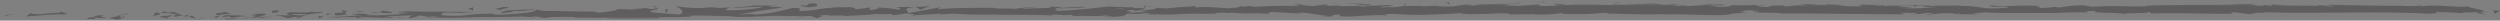 <?xml version="1.0" encoding="UTF-8"?>
<svg width="485px" height="4px" viewBox="0 0 485 4" version="1.1" xmlns="http://www.w3.org/2000/svg" xmlns:xlink="http://www.w3.org/1999/xlink">
    <rect x="0" y="0" width="485" height="4" fill="#808080" stroke="none"/>
    <!-- Generator: Sketch 50.2 (55047) - http://www.bohemiancoding.com/sketch -->
    <title>Page 1</title>
    <desc>Created with Sketch.</desc>
    <defs>
        <polygon id="path-1" points="0.187 0.038 3.73 0.038 3.73 0.607 0.187 0.607 0.187 0.038"></polygon>
        <polygon id="path-3" points="1.357 0.569 0.19 0.569 0.19 0.027 1.357 0.027 1.357 0.569"></polygon>
        <polygon id="path-5" points="1.283 0.569 0.115 0.569 0.115 0.057 1.283 0.057 1.283 0.569"></polygon>
        <polygon id="path-7" points="419.155 3.25 0.055 3.25 0.055 0.07 419.155 0.07"></polygon>
        <polygon id="path-9" points="0.246 0.583 1.66 0.583 1.66 0.083 0.246 0.083"></polygon>
        <polygon id="path-11" points="2.607 0.387 0.148 0.387 0.148 0.015 2.607 0.015"></polygon>
    </defs>
    <g id="HOME-PAGE" stroke="none" stroke-width="1" fill="none" fill-rule="evenodd" opacity="0.519">
        <g id="Desktop-HD" transform="translate(-6, -6552)">
            <g id="Page-1" transform="translate(242, 6553) scale(-1, -1) translate(-242, -6553) translate(-7, 6550)">
                <path d="M0,2.462 L497,1.538 L0,2.462 Z" id="Fill-1" fill="#FFFFFF"></path>
                <g id="Group-171">
                    <polygon id="Fill-5" fill="#3F3B3C" points="483.901 1.06 484.115 0.858 482.332 1.358"></polygon>
                    <path d="M472.584,1.161 C473.657,1.968 476.684,1.013 478.702,1.293 L479.034,1.476 L479.942,0.82 C477.491,0.933 474.31,1.38 472.584,1.161" id="Fill-7" fill="#3F3B3C"></path>
                    <path d="M466.542,0.323 C466.915,0.954 465.237,0.878 467.95,0.51 C467.813,0.442 467.773,0.403 467.694,0.351 C467.45,0.364 467.114,0.364 466.542,0.323" id="Fill-9" fill="#3F3B3C"></path>
                    <path d="M467.694,0.53 C468.886,0.475 466.913,0.006 467.694,0.53" id="Fill-11" fill="#3F3B3C"></path>
                    <path d="M462.191,0.818 L463.759,0.529 C463.431,0.344 462.033,0.307 462.551,0.17 C460.941,0.331 461.274,0.516 462.191,0.818" id="Fill-13" fill="#3F3B3C"></path>
                    <path d="M460.705,0.908 L461.517,0.662 C461.375,0.508 461.16,0.455 460.705,0.908" id="Fill-15" fill="#3F3B3C"></path>
                    <path d="M463.242,0.479 L461.517,0.768 C461.746,0.913 461.771,1.208 462.309,0.663 C462.169,0.932 462.51,0.673 463.242,0.479" id="Fill-17" fill="#3F3B3C"></path>
                    <path d="M464.219,0.533 C465.101,0.706 466.239,0.812 464.664,1.1 C467.667,0.976 467.222,0.407 464.219,0.533" id="Fill-19" fill="#3F3B3C"></path>
                    <path d="M472.009,1.354 L473.188,1.708 L474.205,1.288 C473.697,1.495 471.935,0.968 472.009,1.354" id="Fill-21" fill="#3F3B3C"></path>
                    <path d="M452.409,0.266 C452.312,0.439 452.939,0.724 453.057,0.945 L454.215,0.741 C453.62,0.625 452.489,0.522 452.409,0.266" id="Fill-23" fill="#3F3B3C"></path>
                    <path d="M453.057,0.508 L451.323,1.002 C452.873,1.049 453.156,0.817 453.057,0.508" id="Fill-25" fill="#3F3B3C"></path>
                    <polygon id="Fill-27" fill="#3F3B3C" points="460.429 1.346 463.277 0.711 459.879 1.356"></polygon>
                    <polygon id="Fill-29" fill="#3F3B3C" points="445.782 0.528 446.764 0.124 445.015 0.735"></polygon>
                    <g id="Group-33" transform="translate(437.84, 0)">
                        <mask id="mask-2" fill="white">
                            <use xlink:href="#path-1"></use>
                        </mask>
                        <g id="Clip-32"></g>
                        <path d="M3.548,0.538 C4.274,0.319 2.547,0.174 3.315,0.038 C2.122,0.081 1.104,0.269 0.187,0.439 C1.162,0.343 2.201,0.364 3.548,0.538" id="Fill-31" fill="#3F3B3C" mask="url(#mask-2)"></path>
                    </g>
                    <path d="M436.487,0.746 C436.974,0.638 437.478,0.449 438.027,0.246 C437.509,0.35 436.999,0.498 436.487,0.746" id="Fill-34" fill="#3F3B3C"></path>
                    <path d="M448.367,0.917 C448.233,0.81 447.973,0.531 447,0.417 L447.684,0.912 C447.892,0.914 448.128,0.915 448.367,0.917" id="Fill-36" fill="#3F3B3C"></path>
                    <path d="M447.708,0.655 L447.684,0.623 C446.943,0.609 446.43,0.591 446.21,0.582 C446.399,0.589 446.85,0.609 447.708,0.655" id="Fill-38" fill="#3F3B3C"></path>
                    <path d="M448.594,0.593 C448.511,0.591 448.449,0.591 448.368,0.591 C448.454,0.684 448.506,0.716 448.594,0.593" id="Fill-40" fill="#3F3B3C"></path>
                    <path d="M455.879,0.787 C454.86,1.013 452.737,1.257 454.795,1.587 C455.525,1.314 454.347,1.126 455.879,0.787" id="Fill-42" fill="#3F3B3C"></path>
                    <path d="M449.39,1.068 L451.233,1.183 C451.196,1.04 450.863,0.835 451.367,0.683 L449.39,1.068 Z" id="Fill-44" fill="#3F3B3C"></path>
                    <polygon id="Fill-46" fill="#3F3B3C" points="448.488 1.187 449.389 0.871 448.706 0.793"></polygon>
                    <path d="M439.646,0.54 C438.851,0.803 437.98,0.829 436.997,0.875 C438.051,0.987 439.141,1.045 440.176,1.038 C440.322,0.85 440.775,0.514 439.646,0.54" id="Fill-48" fill="#3F3B3C"></path>
                    <path d="M443.62,0.581 C443.548,0.604 443.455,0.616 443.388,0.638 C443.531,0.72 443.646,0.745 443.62,0.581" id="Fill-50" fill="#3F3B3C"></path>
                    <path d="M427.313,0.651 C427.383,0.703 427.445,0.769 427.517,0.826 C427.534,0.769 427.545,0.714 427.565,0.657 L427.313,0.651 Z" id="Fill-52" fill="#3F3B3C"></path>
                    <path d="M440.354,1.016 C441.147,1.198 441.619,0.954 442.07,0.652 C441.478,0.754 440.85,0.822 440.176,0.836 C440.111,0.975 440.099,1.066 440.354,1.016" id="Fill-54" fill="#3F3B3C"></path>
                    <path d="M433.786,0.515 C434.2,0.683 434.668,0.824 435.159,0.954 C434.755,0.698 433.932,0.301 433.786,0.515" id="Fill-56" fill="#3F3B3C"></path>
                    <path d="M443.145,0.676 C443.198,0.66 443.245,0.642 443.302,0.633 C442.959,0.426 443.002,0.526 443.145,0.676" id="Fill-58" fill="#3F3B3C"></path>
                    <path d="M443.119,0.544 C442.712,0.663 442.392,0.865 442.071,1.044 C442.552,0.976 443,0.887 443.387,0.765 C443.289,0.708 443.191,0.623 443.119,0.544" id="Fill-60" fill="#3F3B3C"></path>
                    <path d="M424.393,1.769 C424.53,1.608 426.612,1.457 428.413,1.626 C430.18,1.503 429.017,0.976 427.468,0.682 C427.414,0.752 427.415,0.817 425.595,0.915 C426.234,1.002 429.639,1.114 428.104,1.262 C425.692,1.349 426.126,1.208 424.953,1.125 C425.953,1.324 421.887,1.421 422.416,1.715 L424.53,1.608 C424.57,1.654 423.804,1.728 424.393,1.769" id="Fill-62" fill="#3F3B3C"></path>
                    <path d="M430.939,1.117 L431.688,1.058 C430.834,0.983 430.221,0.806 429.094,0.457 C427.847,0.683 427.589,0.851 427.505,1.001 L431.194,1.049 L430.939,1.117 Z" id="Fill-64" fill="#3F3B3C"></path>
                    <path d="M435.052,0.715 C434.47,0.973 432.671,1.085 433.775,1.36 C435.975,1.337 435.314,1.143 436.627,1.029 C433.079,1.1 437.646,0.884 435.08,0.745 C435.778,0.699 436.404,0.685 436.996,0.673 C436.357,0.643 435.74,0.606 435.16,0.56 C435.193,0.566 435.215,0.57 435.242,0.576 L435.258,0.575 C435.258,0.576 435.254,0.577 435.254,0.579 C435.407,0.61 435.459,0.63 435.286,0.611 C435.274,0.615 435.231,0.616 435.212,0.617 C435.188,0.653 435.122,0.684 435.052,0.714 C434.024,0.664 434.89,0.648 435.212,0.617 C435.224,0.604 435.251,0.592 435.254,0.579 C435.251,0.578 435.246,0.576 435.242,0.576 L431.688,0.724 C432.441,0.758 433.383,0.749 435.052,0.715" id="Fill-66" fill="#3F3B3C"></path>
                    <path d="M453,1.704 C452.854,1.618 452.86,1.55 452.849,1.477 C452.548,1.6 452.432,1.682 453,1.704" id="Fill-68" fill="#3F3B3C"></path>
                    <path d="M451.439,1.688 C451.697,1.647 451.912,1.531 452.753,1.559 C453.482,1.644 452.751,1.698 452.789,1.792 C453.295,1.714 454.559,1.58 452.971,1.444 L452.719,1.484 C451.288,1.389 449.446,1.032 449.696,0.992 C450.115,1.251 450.486,1.436 451.439,1.688" id="Fill-70" fill="#3F3B3C"></path>
                    <path d="M443.144,1.085 L440.185,1.337 L441.694,1.756 L441.617,1.501 C443.301,1.594 442.936,1.282 443.144,1.085" id="Fill-72" fill="#3F3B3C"></path>
                    <polygon id="Fill-74" fill="#3F3B3C" points="426.973 0.898 427.363 0.378 425.656 1.117"></polygon>
                    <polygon id="Fill-76" fill="#3F3B3C" points="423.126 0.931 423.266 0.431 422.252 0.737"></polygon>
                    <path d="M206.059,2.914 L205.19,3.178 C205.602,3.094 205.866,3.008 206.059,2.914" id="Fill-78" fill="#3F3B3C"></path>
                    <path d="M212.402,3.28 L212.604,2.837 C212.22,3.082 212.063,3.264 212.402,3.28" id="Fill-80" fill="#3F3B3C"></path>
                    <path d="M328.644,1.229 C327.375,0.814 325.956,0.167 326.111,0.674 L326.504,1.165 C327.388,1.073 328.067,1.125 328.644,1.229" id="Fill-82" fill="#3F3B3C"></path>
                    <path d="M263.95,2.13 C264.07,2.18 264.196,2.233 264.321,2.286 C264.628,2.107 264.916,1.941 265.175,1.786 C264.807,1.894 264.389,2.009 263.95,2.13" id="Fill-84" fill="#3F3B3C"></path>
                    <path d="M263.065,3.022 L261.393,2.522 C261.769,2.699 262.307,2.865 263.065,3.022" id="Fill-86" fill="#3F3B3C"></path>
                    <g id="Group-90" transform="translate(170.466, 3.134)">
                        <mask id="mask-4" fill="white">
                            <use xlink:href="#path-3"></use>
                        </mask>
                        <g id="Clip-89"></g>
                        <path d="M1.202,0.027 L0.19,0.439 C1.778,0.431 1.077,0.227 1.202,0.027" id="Fill-88" fill="#3F3B3C" mask="url(#mask-4)"></path>
                    </g>
                    <path d="M383.726,0.926 C382.632,0.722 381.761,0.637 380.996,0.614 C382.315,0.917 383.38,1.375 383.726,0.926" id="Fill-91" fill="#3F3B3C"></path>
                    <path d="M208.514,1.04 C207.982,1.192 207.755,1.36 207.772,1.54 C208.319,1.397 208.629,1.239 208.514,1.04" id="Fill-93" fill="#3F3B3C"></path>
                    <path d="M377.838,0.87 C378.031,0.944 378.22,0.98 378.416,1.042 C379.216,0.911 380.02,0.806 380.997,0.848 C380.023,0.535 378.908,0.346 377.838,0.87" id="Fill-95" fill="#3F3B3C"></path>
                    <g id="Group-99" transform="translate(46.526, 3.134)">
                        <mask id="mask-6" fill="white">
                            <use xlink:href="#path-5"></use>
                        </mask>
                        <g id="Clip-98"></g>
                        <path d="M0.492,0.115 C0.372,0.093 0.229,0.083 0.12,0.057 C0.084,0.124 0.249,0.128 0.492,0.115" id="Fill-97" fill="#3F3B3C" mask="url(#mask-6)"></path>
                    </g>
                    <path d="M10.565,1.576 C10.923,1.513 11.506,1.506 12.057,1.488 C11.789,1.422 11.339,1.433 10.565,1.576" id="Fill-100" fill="#3F3B3C"></path>
                    <path d="M407.646,0.594 C408.684,0.524 407.811,0.485 407.646,0.594" id="Fill-102" fill="#3F3B3C"></path>
                    <path d="M411.726,1.229 C411.498,1.341 411.324,1.484 411.298,1.712 C411.386,1.473 411.535,1.323 411.726,1.229" id="Fill-104" fill="#3F3B3C"></path>
                    <path d="M369.747,1.731 C369.715,1.731 369.69,1.728 369.655,1.728 C369.975,1.919 369.92,1.883 369.747,1.731" id="Fill-106" fill="#3F3B3C"></path>
                    <path d="M408.875,0.85 C408.568,0.732 408.215,0.634 407.831,0.566 C407.999,0.641 408.317,0.734 408.875,0.85" id="Fill-108" fill="#3F3B3C"></path>
                    <path d="M408.709,0.61 C408.99,0.651 409.211,0.674 409.422,0.699 C409.525,0.535 409.434,0.433 408.709,0.61" id="Fill-110" fill="#3F3B3C"></path>
                    <path d="M406.51,0.602 C406.977,0.581 407.411,0.625 407.831,0.693 C407.67,0.627 407.604,0.572 407.646,0.538 C407.408,0.556 407.069,0.579 406.51,0.602" id="Fill-112" fill="#3F3B3C"></path>
                    <path d="M113.757,2.698 C113.703,2.666 113.64,2.648 113.582,2.607 C112.76,3.023 113.121,2.955 113.757,2.698" id="Fill-114" fill="#3F3B3C"></path>
                    <path d="M307.44,2.682 C307.491,2.671 307.517,2.646 307.563,2.634 C307.512,2.623 307.449,2.612 307.403,2.6 L307.44,2.682 Z" id="Fill-116" fill="#3F3B3C"></path>
                    <path d="M304.502,2.893 C305.747,2.624 306.458,2.656 307.404,2.71 L306.428,2.093 L304.502,2.893 Z" id="Fill-118" fill="#3F3B3C"></path>
                    <g id="Group-122" transform="translate(2.159, 0.29)">
                        <mask id="mask-8" fill="white">
                            <use xlink:href="#path-7"></use>
                        </mask>
                        <g id="Clip-121"></g>
                        <path d="M102.867,1.027 L103.405,1.106 C102.192,1.197 102.532,1.116 102.867,1.027 M399.308,0.549 C399.585,0.505 399.566,0.463 399.448,0.42 C399.255,0.498 398.637,0.505 397.93,0.484 C398.126,0.565 398.484,0.619 399.308,0.549 M396.547,0.442 C396.521,0.447 396.503,0.45 396.482,0.457 C395.152,0.34 395.624,0.387 396.547,0.442 M266.324,2.009 C265.881,2.112 265.196,2.063 264.422,1.948 C264.982,1.922 265.618,1.932 266.324,2.009 M219.576,2.571 C218.981,2.636 217.795,2.838 217.357,2.658 C218.033,2.305 218.559,2.472 219.576,2.571 M188.823,2.698 L190.882,2.853 C188.402,3.117 186.603,3.03 188.538,3.25 C188.823,2.698 196.537,3.181 196.816,2.63 L198.174,2.744 C197.785,2.739 197.724,2.772 197.339,2.767 C199.981,3.027 199.295,2.365 202.695,2.438 C203.88,2.479 204.707,2.557 203.901,2.624 L206.539,2.484 C207.308,2.493 207.121,2.59 206.356,2.58 L210.382,2.53 L210.351,2.546 C210.925,2.459 212.225,2.323 212.861,2.265 C213.885,2.343 212.348,2.324 212.611,2.393 L214.838,2.256 C215.748,2.397 213.902,2.539 212.362,2.521 C214.451,3.068 214.21,2.379 218.708,2.694 L216.604,2.767 C217.964,3.078 219.606,2.962 221.989,3.154 C221.422,3.053 217.217,2.669 219.635,2.528 C220.318,2.569 221.217,2.587 222.52,2.474 C222.535,2.67 223.809,2.62 225.404,2.607 L225.298,2.867 C227.021,2.789 226.883,2.657 227.897,2.539 C229.818,2.561 230.22,2.762 230.674,2.931 C233.752,2.968 228.545,2.611 232.187,2.557 C234.748,2.652 236.544,2.544 239.604,2.384 C241.396,2.47 239.292,2.543 239.935,2.616 L241.521,2.407 C241.91,2.411 241.785,2.475 241.722,2.507 C243.059,2.425 241.829,2.247 243.932,2.174 C244.495,1.886 248.256,2.585 250.855,2.256 C251.497,2.329 250.546,2.416 250.744,2.516 C254.313,2.297 253.805,2.357 256.733,2.065 L259.234,2.232 C257.396,2.039 259.739,1.805 261.791,1.612 C261.139,1.519 260.582,1.437 260.207,1.399 L263.484,1.255 C263.881,1.296 263.552,1.386 263.016,1.495 C263.239,1.474 263.451,1.452 263.616,1.433 C264.79,1.526 264.184,1.677 263.345,1.824 C262.946,1.773 262.548,1.719 262.162,1.665 C261.355,1.825 260.599,2 260.77,2.152 C260.982,2.122 261.392,2.096 261.844,2.08 C261.632,2.124 261.498,2.162 261.596,2.188 C261.707,2.215 262.049,2.157 262.584,2.09 L263.334,2.379 L263.512,2.263 L267.804,2.438 C270.87,2.142 273.535,1.708 278.405,1.582 C277.198,1.796 278.149,1.929 278.086,2.181 C276.754,1.916 274.315,2.3 271.789,2.249 C273.107,2.275 272.819,2.396 272.484,2.438 L276.984,2.189 C276.886,2.395 277.942,2.342 279.119,2.425 C278.226,2.02 282.472,2.149 284.303,2.022 C284.419,2.158 283.981,2.298 281.745,2.269 C284.216,2.571 284.925,1.786 287.351,2.043 C286.804,2.047 286.51,2.026 286.295,2.096 C287.568,1.972 290.686,2.064 289.954,2.184 L289.41,2.188 C293.034,2.23 300.44,2.174 300.976,1.828 C301.013,1.872 300.507,2.245 300.288,2.315 L306.739,1.143 C306.173,1.441 308.368,2.144 305.366,2.316 C306.229,2.357 307.297,2.405 309.114,2.297 C308.526,2.256 307.642,1.87 308.446,1.842 C310.658,2.169 309.98,2.017 312.706,2.294 C311.823,2.232 312.797,1.765 314.191,1.778 C313.975,1.848 314.313,2.237 313.804,2.286 L317.268,1.824 C316.403,1.908 317.12,2.211 317.898,2.34 C317.537,2.251 320.898,2.343 321.822,2.297 L320.351,2.193 C324.269,2.256 324.212,1.545 328.099,1.563 C327.629,1.658 326.944,2.145 328.922,2.2 C329.824,1.964 332.919,1.068 336.356,0.883 L337.017,1.016 L339.653,0.859 C338.015,1.214 333.414,1.962 330.899,2.254 C332.366,2.358 331.31,2.411 333.505,2.395 C334.282,2.52 332.31,2.587 331.665,2.596 L336.777,2.669 C336.547,2.396 340.683,2.389 340.486,2.162 L334.937,2.453 C334.708,2.181 338.138,1.673 341.761,1.716 C342.683,1.823 341.078,2.203 341.153,2.294 C341.623,2.2 344.59,2.11 344.922,2.176 L343.388,2.324 C345.406,2.424 346.674,1.957 349.101,2.214 C349.937,2.23 351.602,2.562 351.744,2.4 C350.377,2.091 350.098,1.127 351.004,0.891 C351.297,0.912 355.4,1.183 356.356,1.335 C357.736,1.578 354.297,1.921 355.471,2.129 C355.52,2.054 356.28,1.961 356.597,1.931 C357.476,1.993 356.236,2.163 358.144,2.126 C358.459,1.849 362.026,2.143 359.044,1.89 C360.91,1.809 361.029,1.944 363.221,1.929 C362.52,1.751 365.181,1.317 367.05,1.235 C366.942,1.306 367.362,1.397 367.566,1.439 C371.394,1.458 373.45,1.58 377.018,1.578 C377.347,1.644 379.07,1.723 378.338,1.843 C378.851,1.793 379.321,1.699 380.422,1.69 C382.556,1.926 377.968,1.731 379.596,2.016 C379.732,1.855 382.44,1.79 384.006,1.687 C383.521,1.439 380.384,1.645 378.815,1.748 C378.803,1.405 381.532,1.042 385.26,0.878 C388.223,0.788 386.547,1.097 387.061,1.048 C392.629,1.099 391.797,0.442 396.424,0.682 C398.261,0.898 396.512,1.117 396.92,1.274 C394.507,1.36 393.212,1.14 391.575,1.152 L393.591,1.252 C392.824,1.326 391.213,1.383 390.334,1.321 C391.874,1.515 399.741,1.345 404.039,1.519 C404.801,1.445 406.117,1.368 405.494,1.281 L404.135,1.313 C402.883,1.139 406.689,1.066 404.968,0.986 C406.79,0.859 408.831,0.662 411.399,0.757 L411.885,1.006 C411.829,0.933 410.205,0.86 409.484,0.937 C410.553,0.825 413.424,1.268 414.593,0.94 L412.791,0.77 C414.621,0.642 416.88,0.375 419.155,0.45 C418.117,0.205 418.631,0.479 417.012,0.193 C418.418,0.549 411.191,0.187 413.448,0.56 C411.785,0.228 410.575,0.423 408.403,0.141 C408.472,0.223 409.174,0.297 407.264,0.259 C407.177,0.284 406.974,0.315 406.846,0.332 C406.787,0.33 406.766,0.329 406.716,0.327 C406.755,0.33 406.783,0.333 406.822,0.336 C406.739,0.349 406.732,0.351 406.861,0.339 C407.316,0.375 407.685,0.417 407.836,0.463 C406.89,0.653 403.853,0.652 402.828,0.751 C401.694,0.713 403.3,0.656 402.681,0.569 L401.148,0.718 C400.994,0.535 398.134,0.419 400.802,0.308 L398.399,0.303 C396.984,0.203 395.038,0.165 393.839,0.244 C392.705,0.206 390.978,0.45 391.964,0.306 L388.197,0.425 L388.162,0.379 C384.445,0.362 380.512,0.693 376.259,0.37 C375.007,0.418 373.715,0.476 371.62,0.427 L371.209,0.27 C369.604,0.328 366.382,0.12 365.693,0.285 C363.955,-0.137 357.893,0.204 355.066,0.133 L354.962,0.339 C353.016,0.33 351.151,0.392 348.738,0.478 L348.889,0.66 C346.808,0.813 343.534,0.539 340.242,0.562 C340.465,0.492 341.301,0.51 341.891,0.551 C337.952,0.145 333.595,0.862 330.023,0.568 C329.134,0.635 328.49,0.614 327.866,0.569 C327.949,0.568 328.023,0.565 328.087,0.559 C327.996,0.557 327.861,0.557 327.722,0.557 C327.328,0.527 326.924,0.491 326.485,0.462 C326.859,0.506 327.215,0.542 327.526,0.559 C326.84,0.563 325.8,0.588 324.782,0.635 L324.345,0.44 C324.262,0.442 324.196,0.442 324.109,0.446 C323.107,0.375 323.306,0.54 323.842,0.686 C323.328,0.719 322.859,0.758 322.494,0.806 C321.678,0.491 319.821,0.916 318.708,0.581 C318.023,0.746 313.585,0.712 313.045,1.059 C313.01,1.014 312.709,0.993 313.26,0.989 C312.123,0.952 310.987,0.914 309.969,1.013 L309.483,0.765 L307.005,1.103 C305.496,0.954 304.87,0.867 306.364,0.673 C302.753,0.973 303.433,0.788 300.363,1.085 L300.51,0.923 C299.412,0.931 297.658,1.149 296.993,1.018 C294.532,0.715 284.831,0.994 278.518,0.719 C279.747,1.191 275.583,0.511 275.337,0.879 C274.968,0.767 274.088,0.705 275.109,0.607 C271.89,0.721 270.269,0.436 268.049,0.749 C267.679,0.637 268.736,0.584 268.408,0.518 C268.15,0.542 267.386,0.617 267.05,0.551 C266.721,0.484 267.52,0.455 268.03,0.406 C264.74,0.43 264.411,0.776 264.177,1.1 C262.508,0.949 261.677,0.972 260.475,1.186 C259.894,1.081 258.925,0.972 260.968,0.93 C259.818,0.917 253.942,0.786 253.828,1.046 C253.466,0.98 252.221,1.029 251.918,1.059 C249.338,1.048 249.11,1.025 246.578,1.053 L247.281,1.095 C246.283,1.409 245.175,1.167 243.133,1.208 L243.192,1.176 C238.505,0.957 241.171,1.287 236.547,1.036 L236.802,1.231 C236.375,1.651 232.705,0.99 230.025,1.154 L230.994,1.264 C229.531,1.41 226.894,0.7 225.422,0.65 C225.101,0.614 225.928,0.591 226.375,0.563 C222.521,0.322 225.879,0.819 223.01,0.883 C222.48,0.746 223.689,0.532 221.756,0.509 C220.793,0.399 216.161,0.965 213.523,0.705 C214.105,0.81 214.682,0.915 213.351,0.996 C211.309,1.037 207.824,0.604 205.982,0.941 C205.722,0.913 205.624,0.884 205.613,0.858 C204.052,0.947 200.54,1.009 199.602,1.192 C198.15,0.521 189.898,1.534 189.925,0.913 L185.123,0.954 L185.247,0.89 C182.177,0.854 181.092,1.004 180.016,1.155 C179.305,1.114 179.822,1.055 179.88,1.022 C175.393,0.904 174.947,0.931 171.19,1.246 L170.796,1.045 C169.778,1.164 164.307,0.739 159.91,0.981 C159.953,0.958 160.043,0.919 160.392,0.89 C155.445,1.134 148.534,0.349 146.729,1.085 L143.465,1.271 C147.693,1.321 142.84,1.59 144.58,1.709 C142.918,1.755 140.28,1.494 142.322,1.454 L142.642,1.49 C143.388,1.106 137.389,1.362 137.5,1.102 C129.183,1.133 121.074,0.934 113.284,0.929 L114.186,1.225 L111.469,1.212 C110.754,1.144 110.508,0.981 112.447,0.991 C111.425,0.824 109.198,1.136 109.143,1.201 C105.346,1.086 110.621,0.852 109.457,0.847 L107.877,0.871 L108.233,0.906 C106.954,1.029 106.841,1.158 104.511,1.147 C103.036,1.09 103.753,0.965 103.173,0.954 C103.175,0.933 102.979,0.923 102.282,0.947 L98.859,0.927 L100.231,1.159 C98.714,1.277 97.011,1.152 98.594,1.415 C96.27,1.009 85.822,1.287 84.397,1.162 C82.273,1.337 80.176,1.337 77.577,1.32 C78.223,1.368 78.613,1.631 76.371,1.602 C77.185,1.056 72.265,1.372 70.448,0.983 C72.07,1.24 64.077,1.057 66.622,1.422 C64.752,1.381 66.505,1.218 65.086,1.092 C60.637,1.31 55.273,0.97 49.773,1.049 C49.688,1.121 50.61,1.229 49.432,1.337 L46.522,0.984 C45.437,1.021 45.526,1.398 43.538,1.153 C43.819,1.213 44.24,1.303 43.511,1.327 C32.727,0.995 21.488,1.645 10.534,1.008 C12.018,1.144 11.03,1.159 9.898,1.166 C10.635,1.198 9.884,1.342 10.03,1.439 L5.444,1.177 C4.612,1.447 0.531,1.203 0.055,1.46 L1.507,1.412 C-0.42,1.718 4.215,2.082 3.937,2.471 C6.094,2.123 9.642,2.973 13.181,2.475 C13.966,2.553 12.516,2.601 12.935,2.69 C13.831,2.522 14.916,2.486 16.929,2.557 L16.703,2.599 C22.352,2.55 24.777,2.711 31.127,2.811 L30.654,2.619 C32.019,2.643 32.306,2.702 32.946,2.75 C34.507,2.456 29.114,2.739 30.536,2.415 C32.35,2.804 40.156,2.407 41.384,2.85 C43.483,2.849 40.766,2.628 42.864,2.627 L43.422,2.747 L43.95,2.591 C45.327,2.615 46.023,2.764 46.075,2.866 C45.741,2.854 45.127,2.896 44.769,2.905 C46.555,3.045 49.799,2.849 50.413,2.895 L48.395,2.824 C54.121,2.702 61.115,2.85 66.645,2.596 L66.224,2.506 C70.447,2.332 69.609,2.601 74.248,2.516 L74.079,2.538 C75.006,2.446 76.245,2.399 77.516,2.407 C76.346,2.515 79.722,2.611 78.187,2.73 C82.766,2.543 80.451,2.585 83.473,2.243 L84.173,2.393 C85.203,2.255 85.288,2.183 87.605,2.141 C85.705,2.273 89.086,2.368 86.959,2.542 C91.825,2.864 94.174,2.198 96.41,2.677 C98.638,2.256 92.2,2.452 93.449,2.361 C92.401,2.226 95.288,2.046 96.814,2.086 C98.368,2.093 99.462,2.615 103.369,2.601 C102.98,2.6 102.955,2.631 102.567,2.63 C104.03,2.735 105.43,2.482 107.224,2.652 C108.227,2.399 109.554,2.663 109.84,2.341 L106.257,2.421 C108.287,2.334 110.188,1.955 113.536,2.132 C113.277,2.197 112.282,2.284 111.598,2.333 C112.578,2.426 113.483,2.267 114.498,2.363 C114.212,2.685 110.143,2.439 107.969,2.688 C109.023,2.822 112.085,2.449 110.995,2.799 C112.561,2.353 114.845,2.849 117.486,2.507 L117.315,2.7 C117.733,2.669 118.599,2.577 119.37,2.58 L117.978,2.832 C120.117,2.616 122.11,3.012 124.162,2.893 C119.861,2.906 123.194,2.663 121.373,2.525 C126.676,2.258 124.431,3.024 130.37,2.923 C129.566,2.951 127.349,2.811 128.606,2.72 C129.736,2.759 131.231,2.83 131.927,2.93 C135.861,2.884 131.32,2.733 132.994,2.612 C134.337,2.845 134.925,2.513 136.65,2.436 L136.664,2.631 C141.151,2.75 137.848,2.221 141.887,2.367 L140.184,2.642 L142.288,2.568 L141.857,2.791 C144.144,2.623 144.859,2.665 147.103,2.724 C146.58,2.586 147.391,2.367 149.377,2.358 C150.734,2.473 148.622,2.546 151.437,2.514 C150.803,2.637 150.108,2.792 148.881,2.613 C148.756,2.677 148.255,2.737 148.127,2.801 C149.587,2.932 151.794,2.826 152.813,2.822 C152.42,2.815 151.952,2.806 151.71,2.778 L155.788,2.501 C156.432,2.573 155.923,2.633 155.419,2.691 C156.245,2.669 156.816,2.578 158.031,2.559 C157.718,2.719 157.797,2.884 156.077,2.961 L159.964,2.778 C160.224,2.847 161.961,2.966 161.458,3.025 C163.615,3.116 166.743,2.708 169.602,2.828 C169.75,2.796 170.048,2.766 170.656,2.743 C173.343,2.775 175.725,2.967 178.906,2.743 L180.717,3.026 C183.21,2.958 178.267,2.67 182.417,2.556 C185.356,2.46 183.518,2.798 184.55,2.876 C186.01,2.73 188.548,2.433 191.252,2.661 C190.359,2.716 189.657,2.675 188.823,2.698" id="Fill-120" fill="#3F3B3C" mask="url(#mask-8)"></path>
                    </g>
                    <path d="M263.275,2.943 C263.068,2.787 263.011,2.615 262.963,2.443 C262.676,2.6 262.671,2.778 263.275,2.943" id="Fill-123" fill="#3F3B3C"></path>
                    <path d="M171.914,3.129 C171.873,3.12 171.833,3.125 171.791,3.118 C171.723,3.184 171.686,3.25 171.668,3.316 L171.914,3.129 Z" id="Fill-125" fill="#3F3B3C"></path>
                    <path d="M358.727,2.919 C358.158,2.782 357.841,2.605 357.629,2.419 C357.599,2.66 357.858,2.862 358.727,2.919" id="Fill-127" fill="#3F3B3C"></path>
                    <path d="M416.09,0.437 L414.323,0.67 C415.177,0.622 415.483,0.805 415.916,0.937 C415.876,0.74 415.538,0.455 416.09,0.437" id="Fill-129" fill="#3F3B3C"></path>
                    <path d="M431.453,2.008 C431.711,1.905 432.001,1.994 432.255,1.89 L432.184,1.508 C431.083,1.539 430.315,1.853 431.453,2.008" id="Fill-131" fill="#3F3B3C"></path>
                    <path d="M417.735,1.227 C417.878,1.688 418.986,1.526 420.225,1.437 C420.15,1.438 420.079,1.442 420.005,1.437 C420.367,0.789 419.049,1.009 417.735,1.227" id="Fill-133" fill="#3F3B3C"></path>
                    <path d="M420.511,1.389 C420.893,1.344 421.283,1.314 421.657,1.357 C421.8,0.839 421.192,1.253 420.511,1.389" id="Fill-135" fill="#3F3B3C"></path>
                    <path d="M404.966,1.037 C405.554,1.153 405.332,0.446 405.666,0.632 C406.318,0.042 401.752,1.359 404.966,1.037" id="Fill-137" fill="#3F3B3C"></path>
                    <polygon id="Fill-139" fill="#3F3B3C" points="418.745 1.992 418.298 1.425 417.607 1.887"></polygon>
                    <path d="M408.963,1.647 L410.943,1.945 C410.913,1.754 411.164,1.64 411.472,1.551 C410.253,1.524 408.915,1.31 408.963,1.647" id="Fill-141" fill="#3F3B3C"></path>
                    <path d="M411.473,1.642 C412.108,1.658 412.713,1.629 413.065,1.44 C412.722,1.456 411.982,1.499 411.473,1.642" id="Fill-143" fill="#3F3B3C"></path>
                    <polygon id="Fill-145" fill="#3F3B3C" points="416.04 1.943 415.454 1.711 414.057 1.638"></polygon>
                    <path d="M387.688,1.486 L385.529,1.686 C385.309,1.913 385.899,2.049 386.702,1.956 C387.218,1.795 388.019,1.704 387.688,1.486" id="Fill-147" fill="#3F3B3C"></path>
                    <path d="M394.227,2.309 C393.642,2.193 393.602,2.067 393.272,1.88 L393.21,2.587 L394.227,2.309 Z" id="Fill-149" fill="#3F3B3C"></path>
                    <path d="M387.929,2.102 C387.714,2.299 384.796,2.677 387.534,2.622 C387.752,2.426 389.915,2.254 387.929,2.102" id="Fill-151" fill="#3F3B3C"></path>
                    <polygon id="Fill-153" fill="#3F3B3C" points="355.379 2.214 355.929 2.206 355.845 1.414"></polygon>
                    <path d="M326.706,3.306 C329.266,3.533 327.31,2.695 329.625,2.982 C330.225,2.747 327.733,2.749 328.348,2.545 C326.805,2.796 325.992,2.661 326.706,3.306" id="Fill-155" fill="#3F3B3C"></path>
                    <path d="M328.348,2.841 C328.596,2.747 328.857,2.634 329.136,2.481 C328.689,2.629 328.479,2.743 328.348,2.841" id="Fill-157" fill="#3F3B3C"></path>
                    <polygon id="Fill-159" fill="#3F3B3C" points="4.533 1.48 2.885 1.175 3.95 1.675"></polygon>
                    <path d="M1.377,2.044 L0.985,1.307 L0,1.98 C0.371,1.945 1.093,1.879 1.377,2.044" id="Fill-161" fill="#3F3B3C"></path>
                    <g id="Group-165" transform="translate(224.779, 3.134)">
                        <mask id="mask-10" fill="white">
                            <use xlink:href="#path-9"></use>
                        </mask>
                        <g id="Clip-164"></g>
                        <path d="M1.535,0.415 L1.66,0.27 C1.404,0.115 1.019,0.105 0.246,0.083 L1.535,0.415 Z" id="Fill-163" fill="#3F3B3C" mask="url(#mask-10)"></path>
                    </g>
                    <polygon id="Fill-166" fill="#3F3B3C" points="203.989 3.595 204.373 3.608 203.653 2.943"></polygon>
                    <g id="Group-170" transform="translate(185.082, 3.366)">
                        <mask id="mask-12" fill="white">
                            <use xlink:href="#path-11"></use>
                        </mask>
                        <g id="Clip-169"></g>
                        <path d="M0.176,0.337 C0.941,0.359 1.839,0.225 2.607,0.246 C0.941,0.359 -0.034,-0.392 0.176,0.337" id="Fill-168" fill="#3F3B3C" mask="url(#mask-12)"></path>
                    </g>
                </g>
            </g>
        </g>
    </g>
</svg>